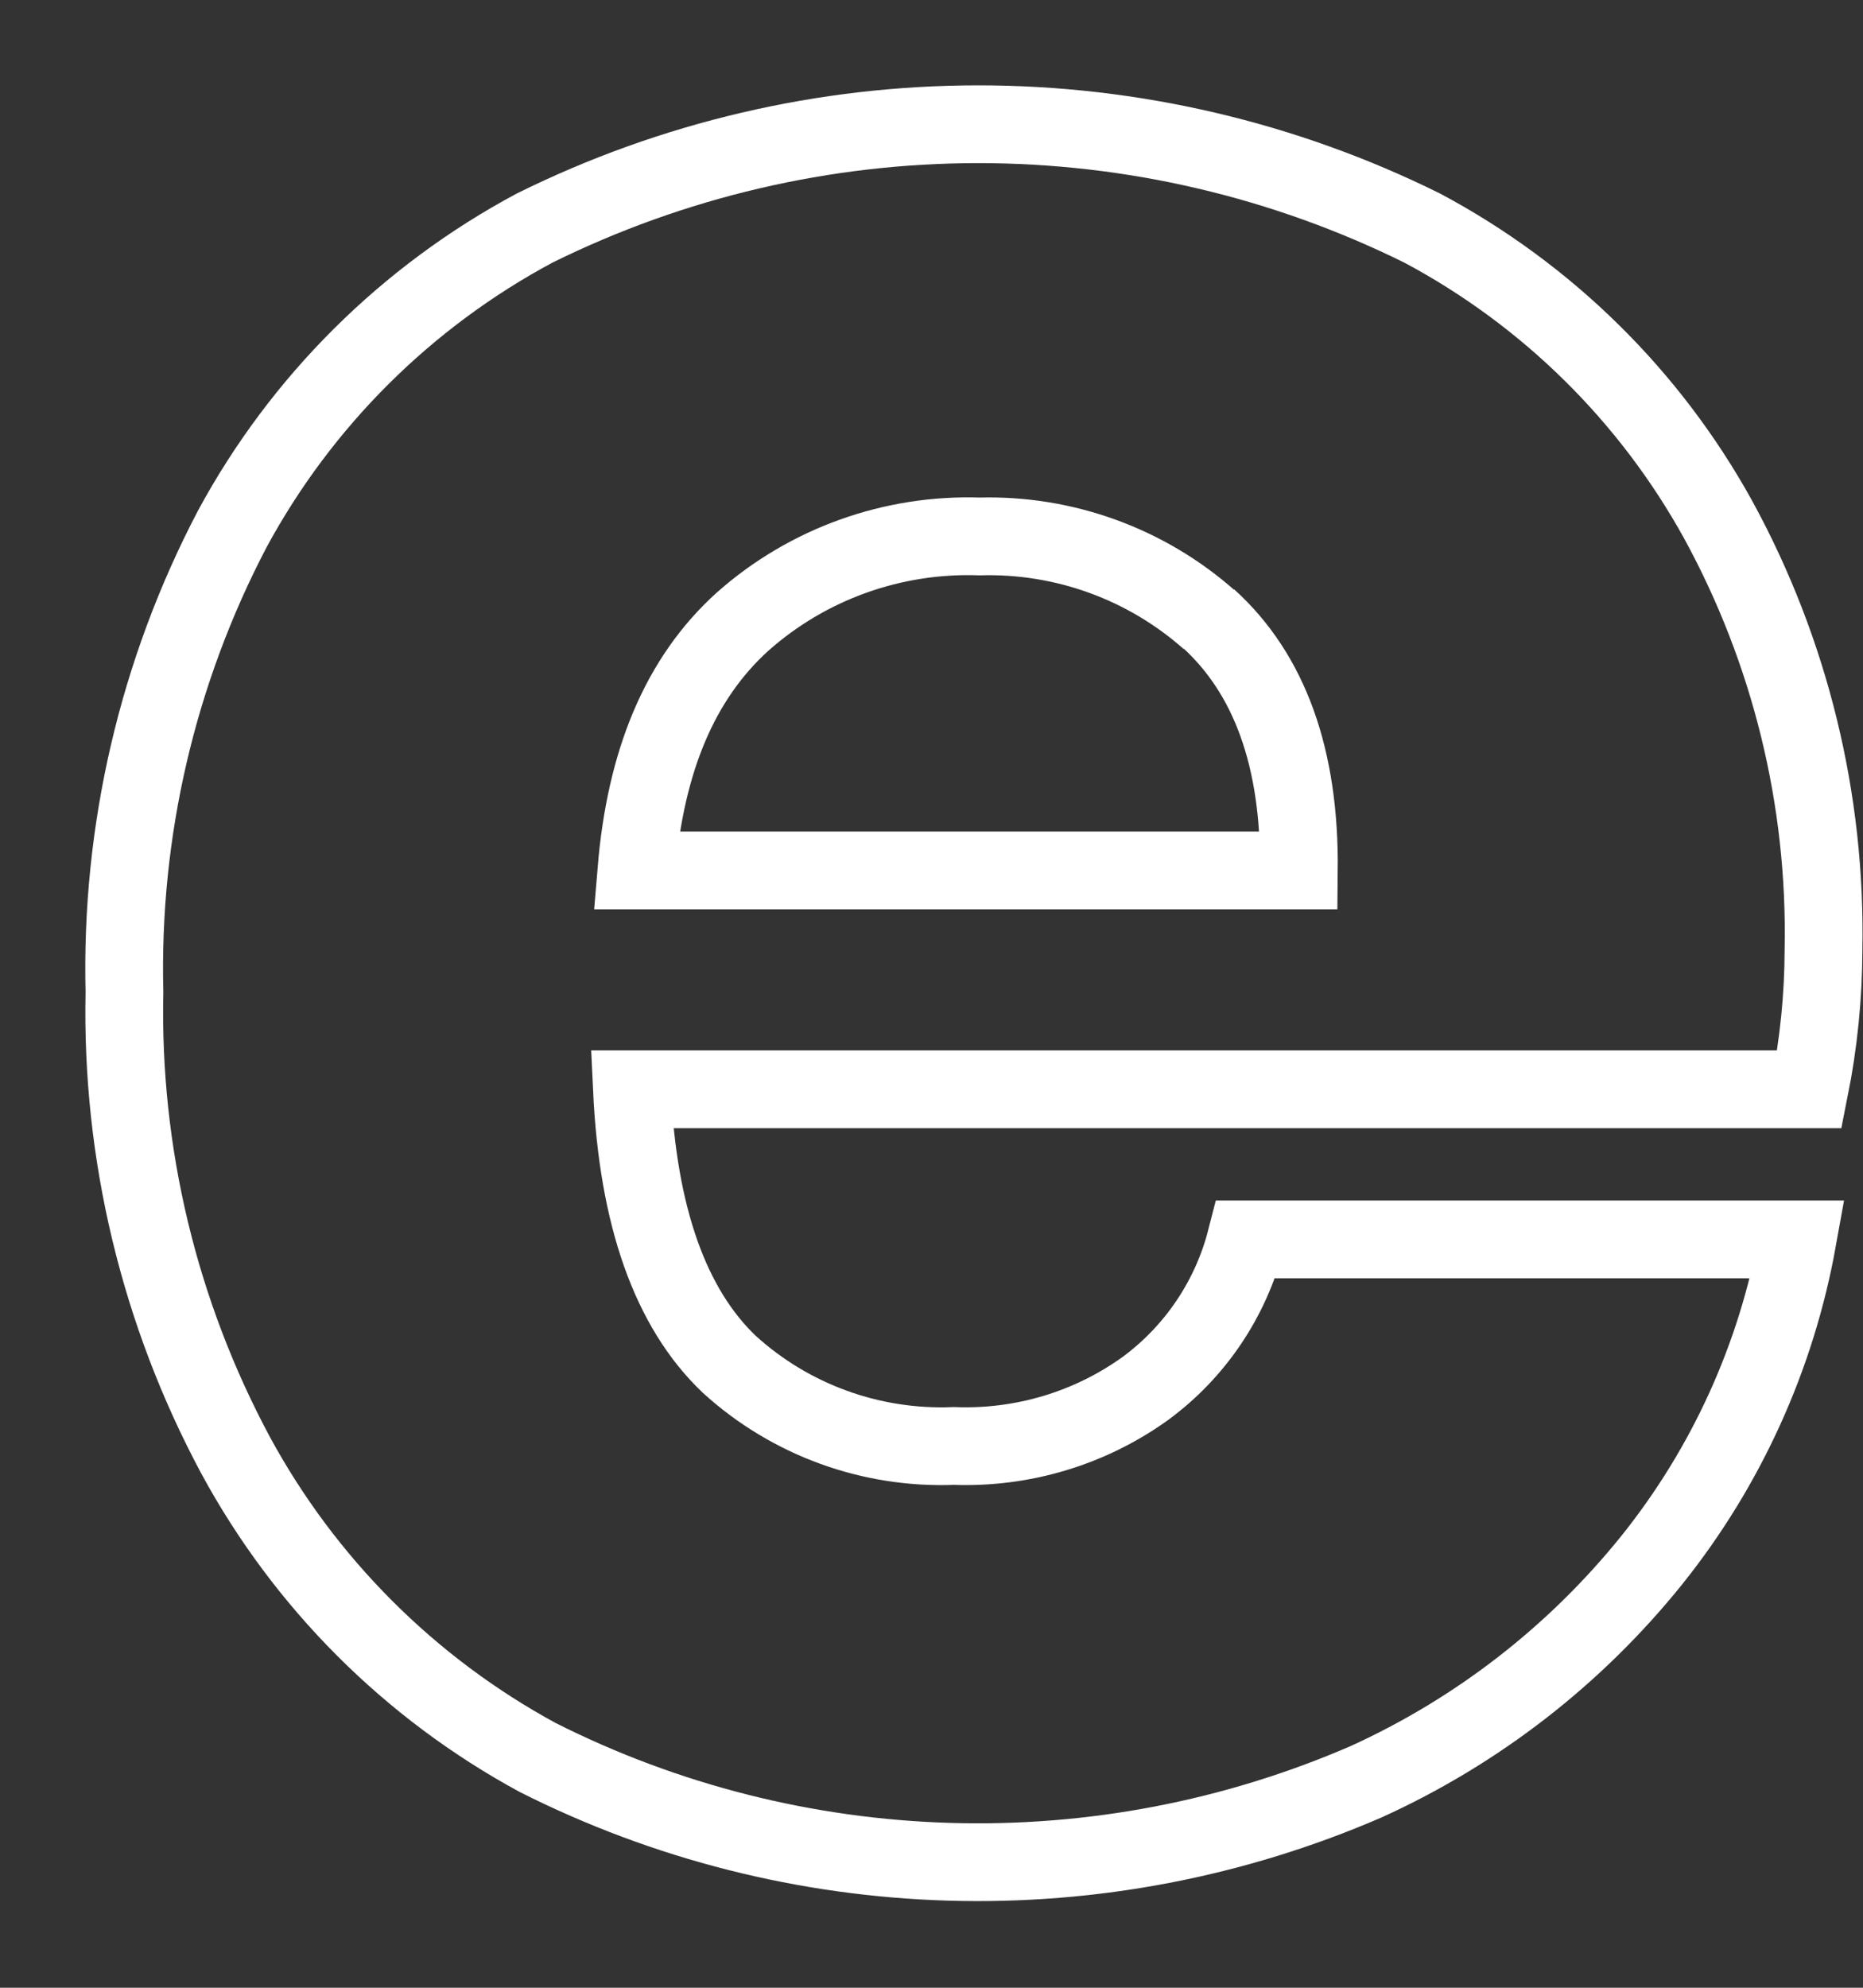 <?xml version="1.0" encoding="utf-8"?>
<svg xmlns="http://www.w3.org/2000/svg" fill="none" height="100%" overflow="visible" preserveAspectRatio="none" style="display: block;" viewBox="0 0 15 16" width="100%">
<rect x="0" y="0" width="15" height="16" fill="#333333" stroke="none"/>
<path d="M14.569 8.768H5.088C5.136 9.793 5.398 10.53 5.871 10.981C6.364 11.43 7.015 11.666 7.681 11.639C8.233 11.66 8.777 11.497 9.225 11.174C9.624 10.879 9.909 10.456 10.032 9.976H14.473C14.303 10.921 13.9 11.808 13.3 12.557C12.683 13.324 11.895 13.935 10.999 14.342C9.941 14.8 8.795 15.02 7.643 14.986C6.49 14.952 5.359 14.666 4.33 14.147C3.299 13.588 2.454 12.742 1.896 11.712C1.282 10.567 0.974 9.283 1.002 7.985C0.97 6.689 1.268 5.407 1.87 4.258C2.426 3.23 3.273 2.388 4.304 1.836C5.415 1.286 6.638 1 7.877 1C9.117 1 10.34 1.286 11.451 1.836C12.457 2.372 13.285 3.188 13.835 4.185C14.414 5.245 14.706 6.438 14.682 7.646C14.681 8.023 14.643 8.398 14.569 8.768ZM9.737 4.989C9.229 4.539 8.567 4.299 7.888 4.318C7.188 4.294 6.505 4.538 5.981 5.002C5.474 5.459 5.197 6.127 5.124 7.006H10.458C10.467 6.102 10.223 5.425 9.727 4.976L9.737 4.989Z" id="Vector" stroke="white" stroke-width="0.626"/>
</svg>